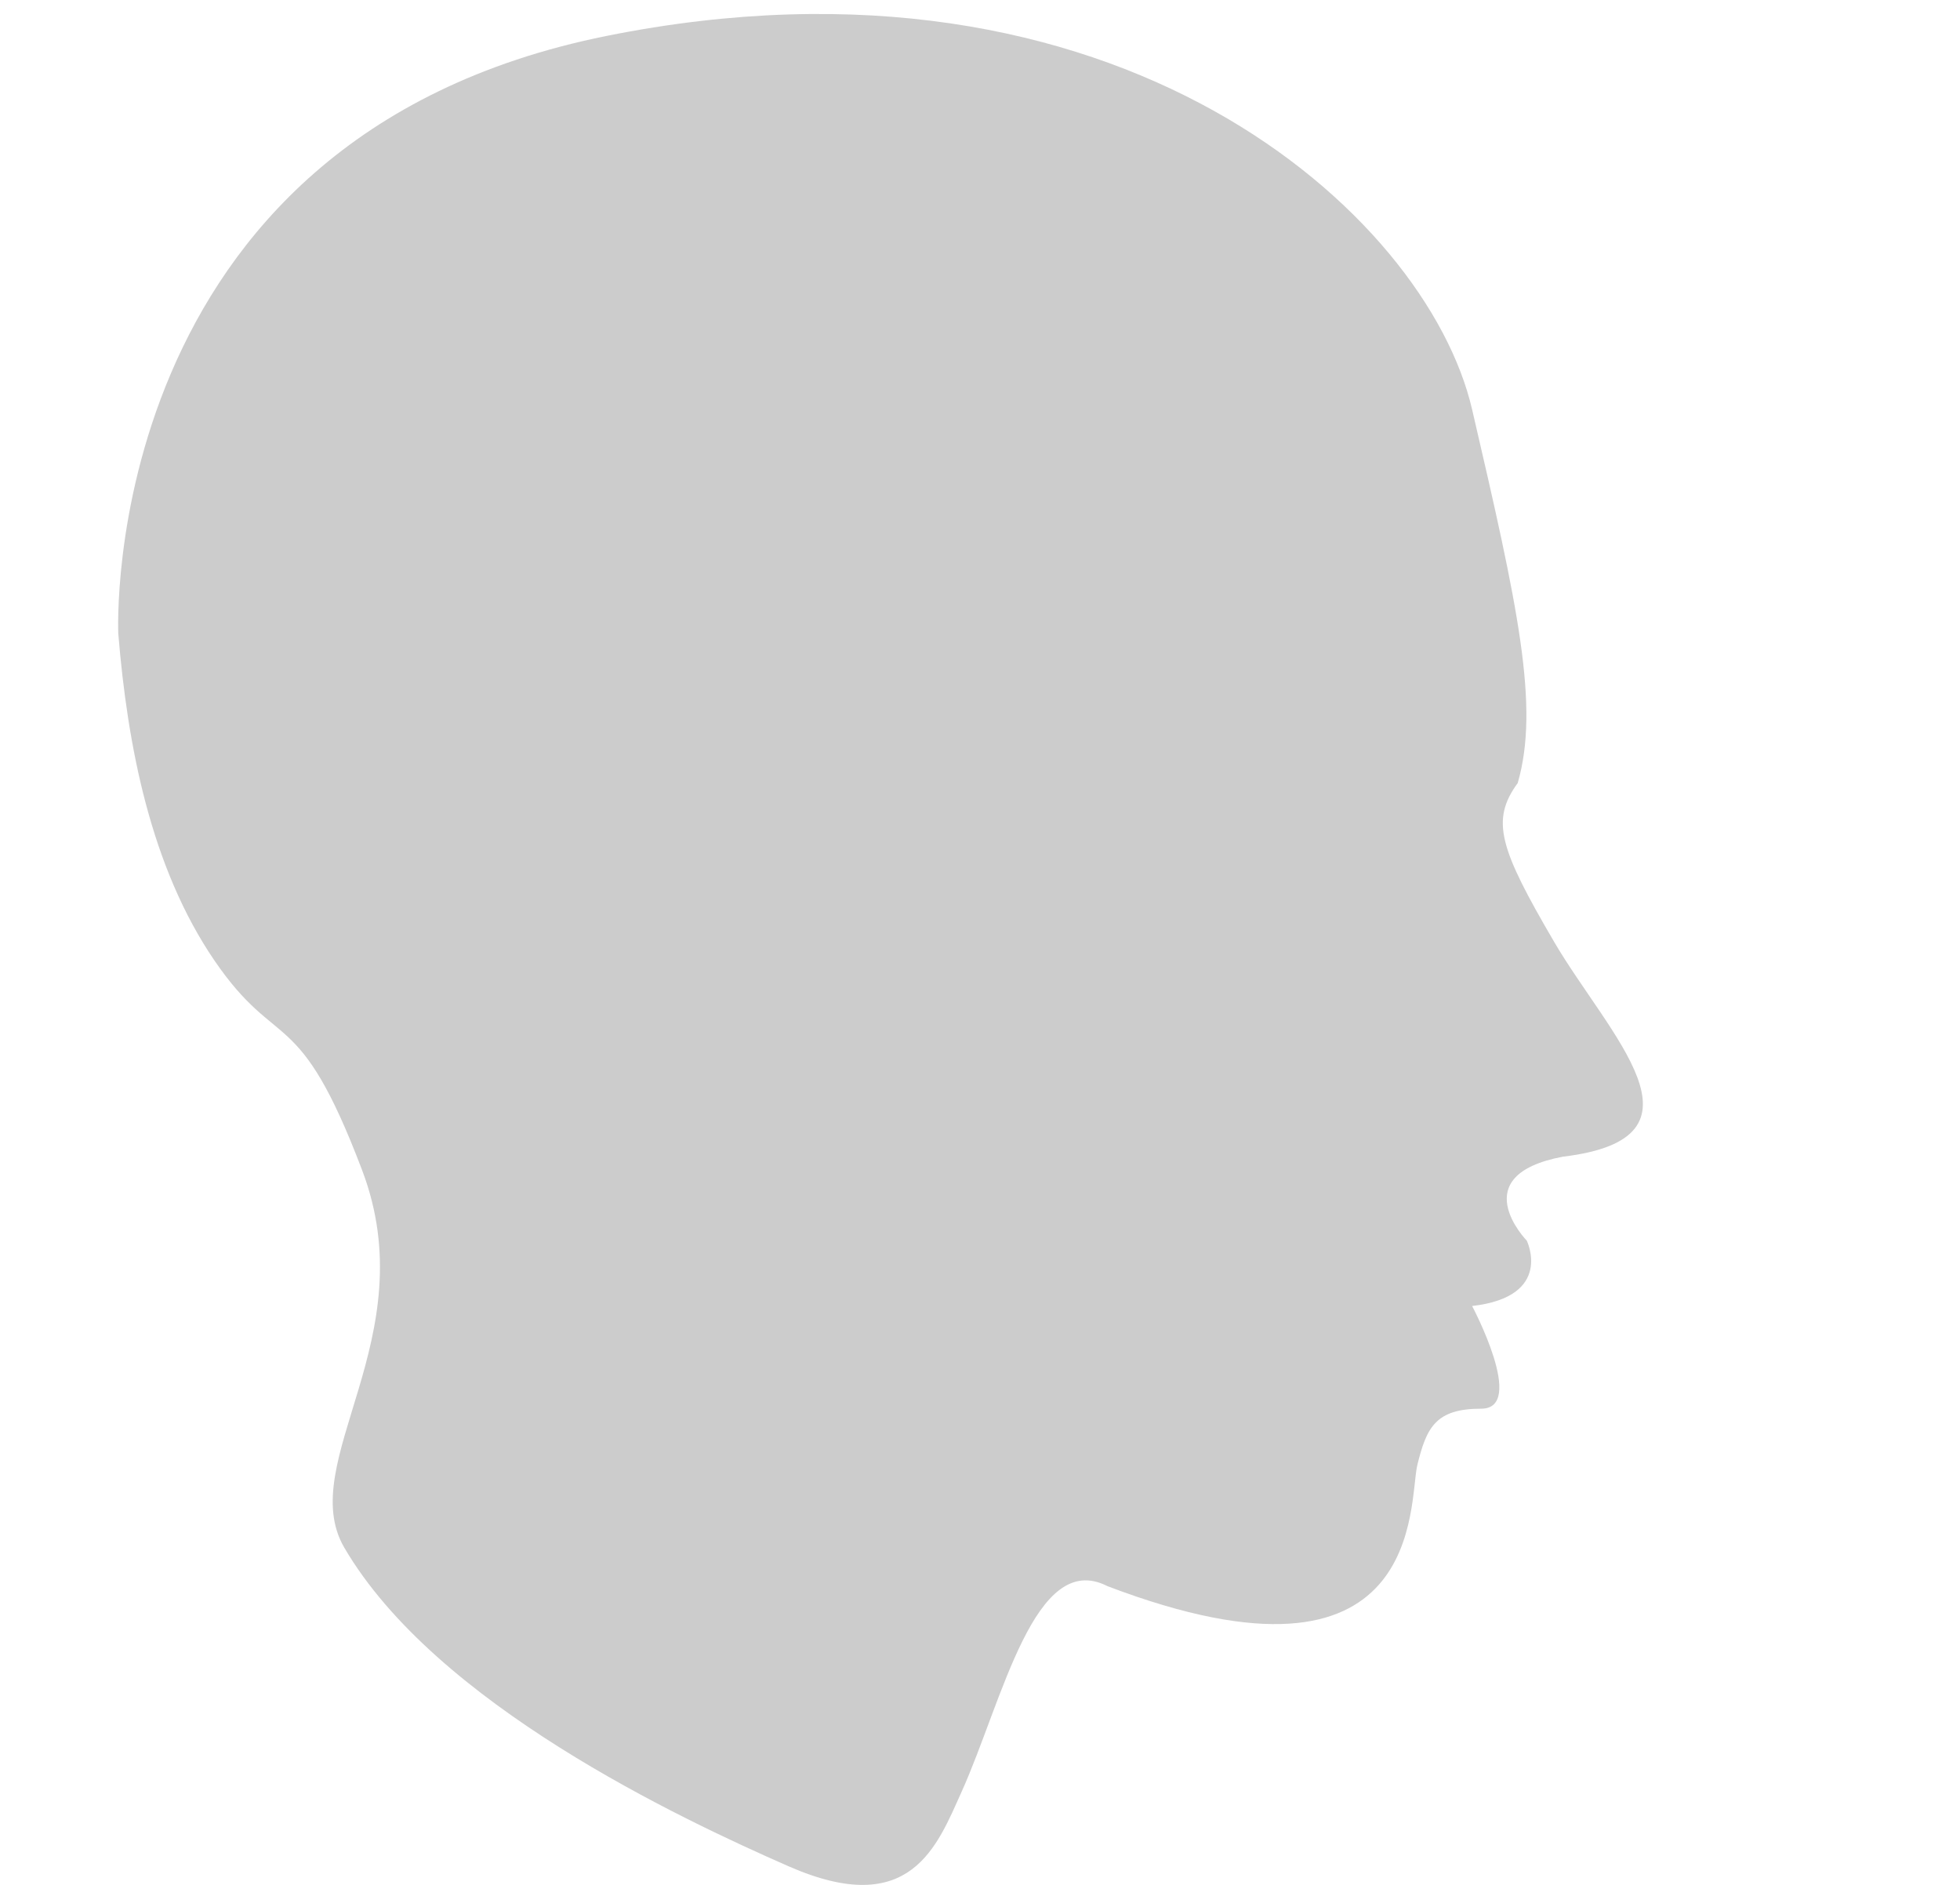 <svg width="26" height="25" viewBox="0 0 26 25" fill="none" xmlns="http://www.w3.org/2000/svg">
<g clip-path="url(#clip0)">
<path fill-rule="evenodd" clip-rule="evenodd" d="M1.569 8.403C1.569 8.403 1.274 1.839 8.044 0.477C14.814 -0.886 18.924 2.83 19.528 5.431C20.133 8.033 20.427 9.366 20.133 10.386C19.771 10.881 19.891 11.253 20.616 12.492C21.341 13.731 22.793 15.094 20.736 15.341C19.407 15.589 20.253 16.455 20.253 16.455C20.253 16.455 20.616 17.198 19.528 17.322C19.528 17.322 20.253 18.684 19.649 18.684C19.044 18.684 18.924 18.933 18.802 19.428C18.681 19.924 18.922 22.648 14.691 21.038C13.724 20.542 13.297 22.564 12.757 23.763C12.431 24.483 12.083 25.466 10.46 24.753C9.011 24.117 5.78 22.6 4.567 20.527C3.905 19.391 5.65 17.748 4.803 15.519C3.957 13.289 3.691 13.977 2.844 12.739C1.999 11.5 1.691 9.889 1.569 8.403Z" fill="#CCCCCC"/>
</g>
</svg>

